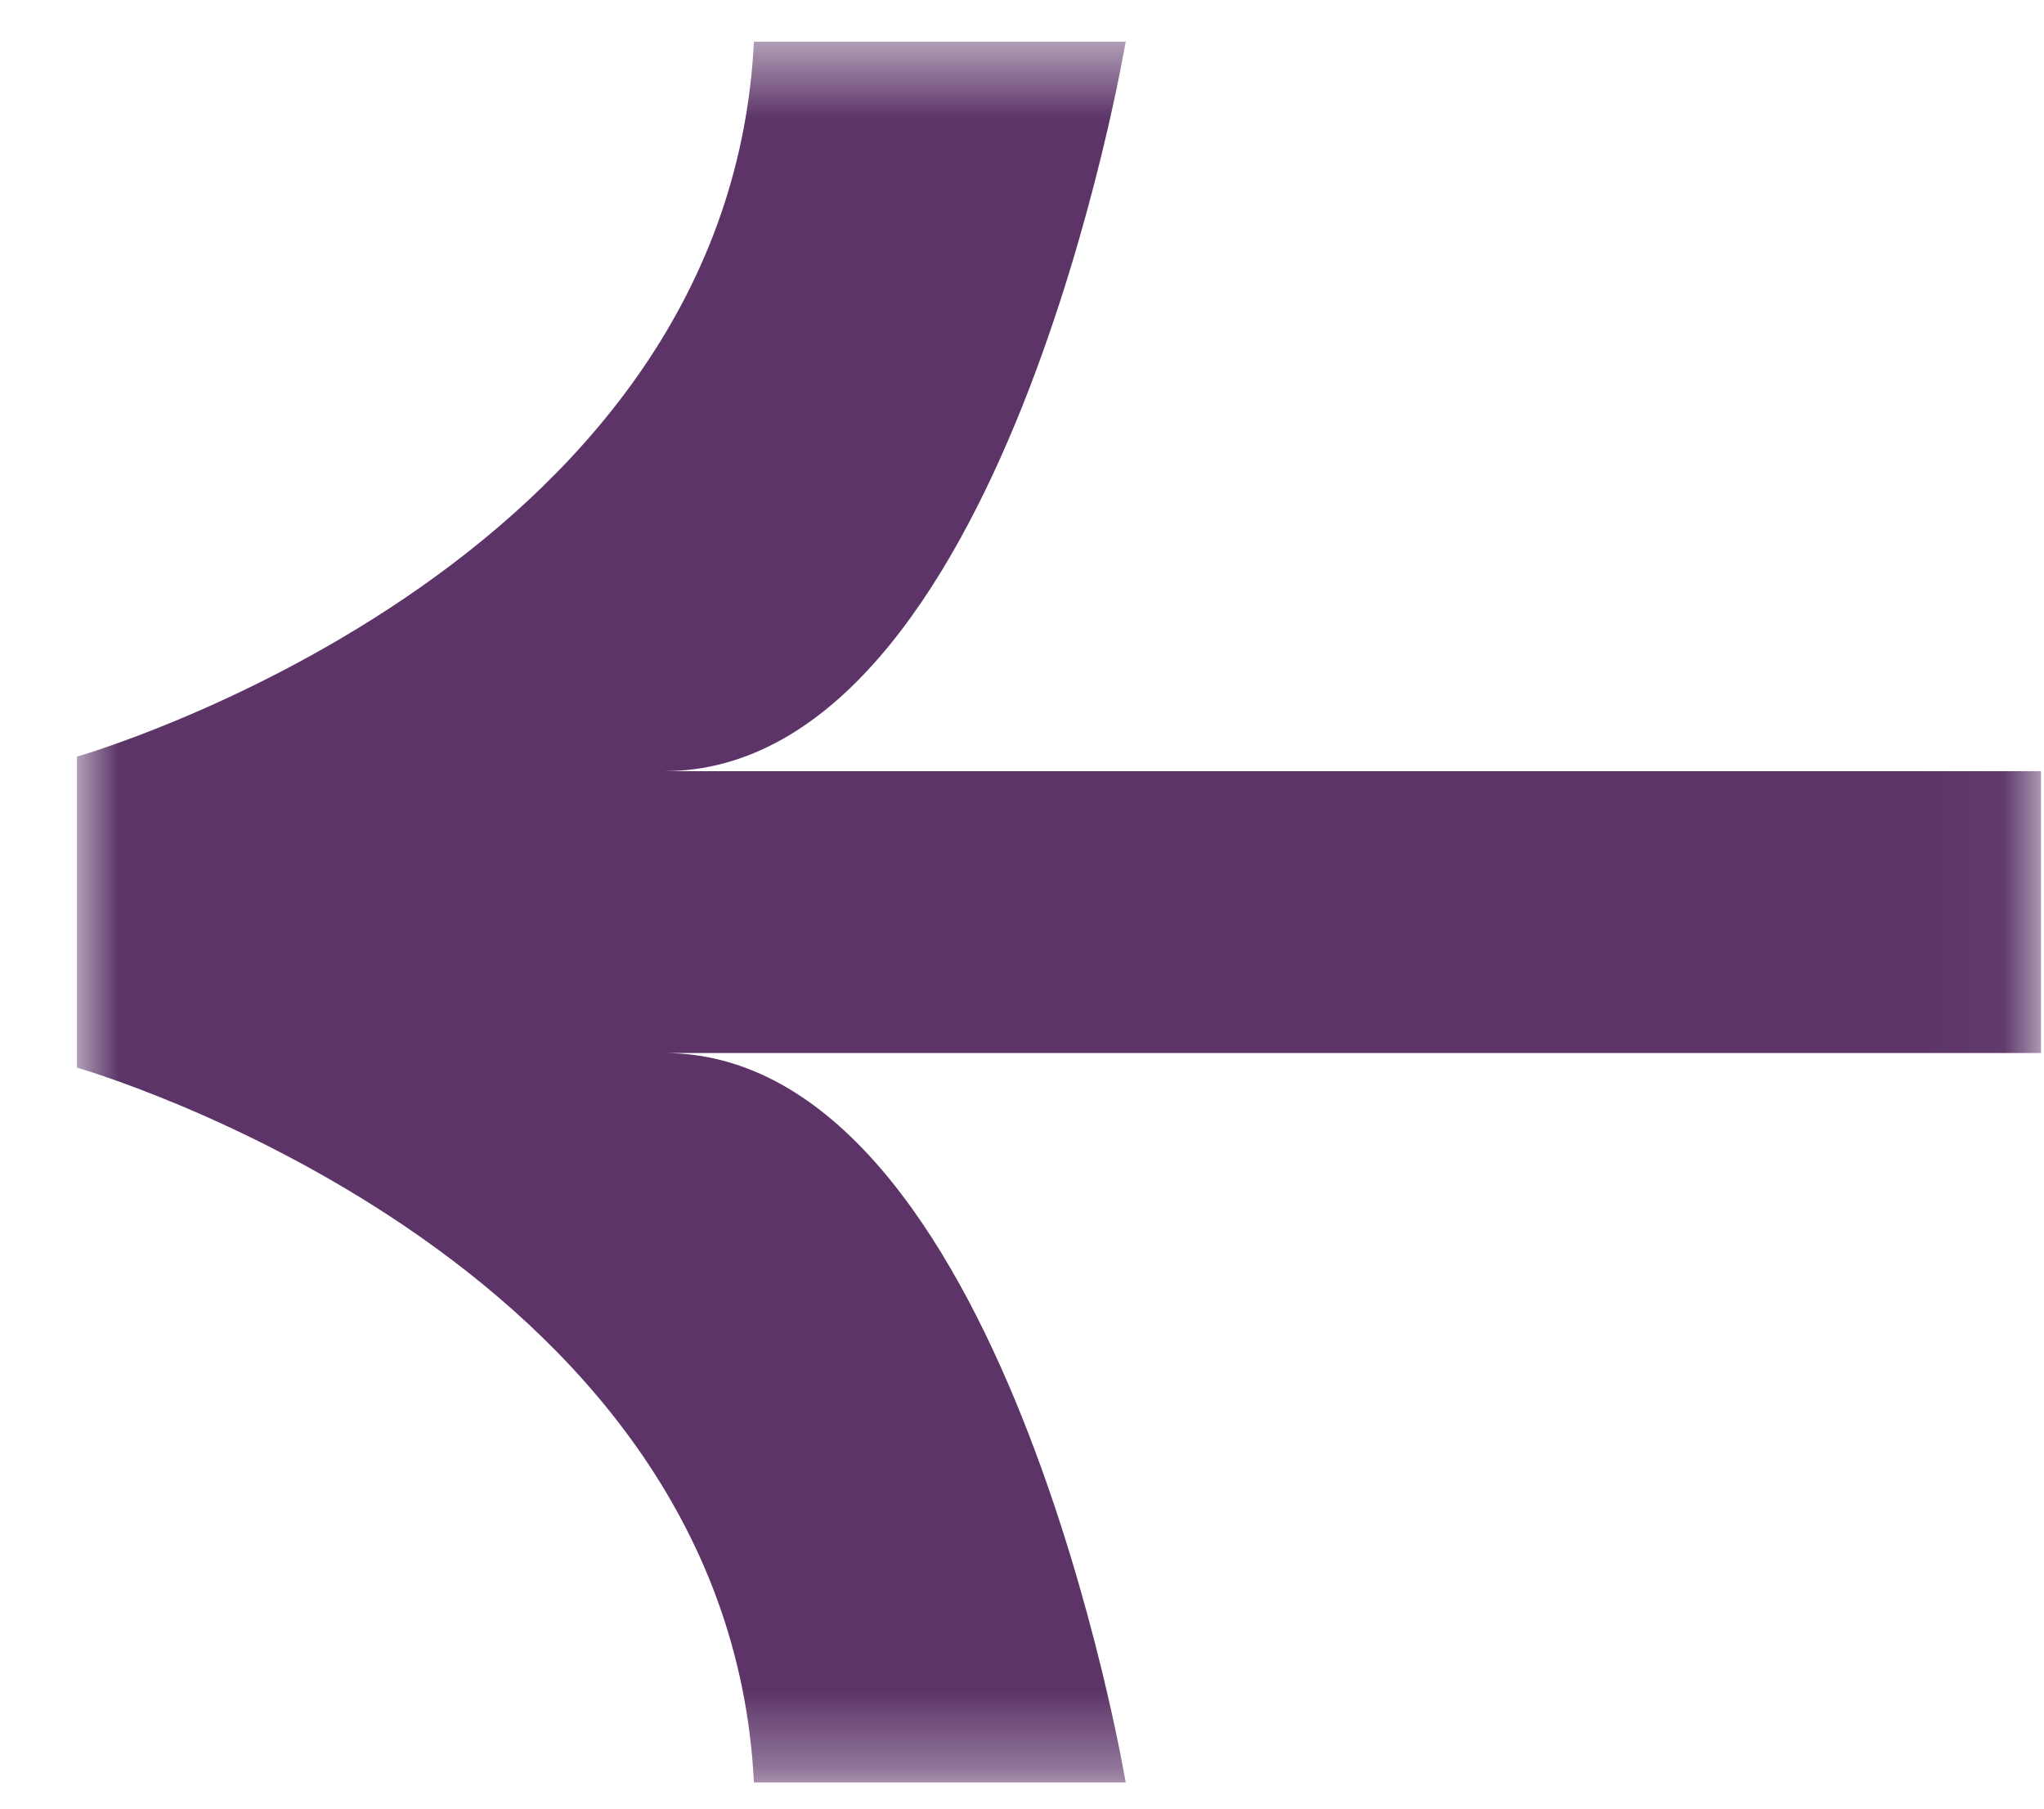 <svg xmlns="http://www.w3.org/2000/svg" fill="none" viewBox="0 0 26 23" height="23" width="26">
<mask height="23" width="26" y="0" x="0" maskUnits="userSpaceOnUse" style="mask-type:luminance" id="mask0_140_4223">
<path fill="white" d="M25.962 0.53H0.979V22.667H25.962V0.53Z"></path>
</mask>
<g mask="url(#mask0_140_4223)">
<path fill="#5C3468" d="M25.962 11.599V13.391H8.444C12.768 13.391 14.319 22.667 14.319 22.667H9.59C9.257 15.942 0.979 13.577 0.979 13.577V9.622C0.979 9.622 9.257 7.257 9.59 0.53H14.319C14.319 0.53 12.768 9.807 8.444 9.807H25.962V11.599Z"></path>
</g>
</svg>

